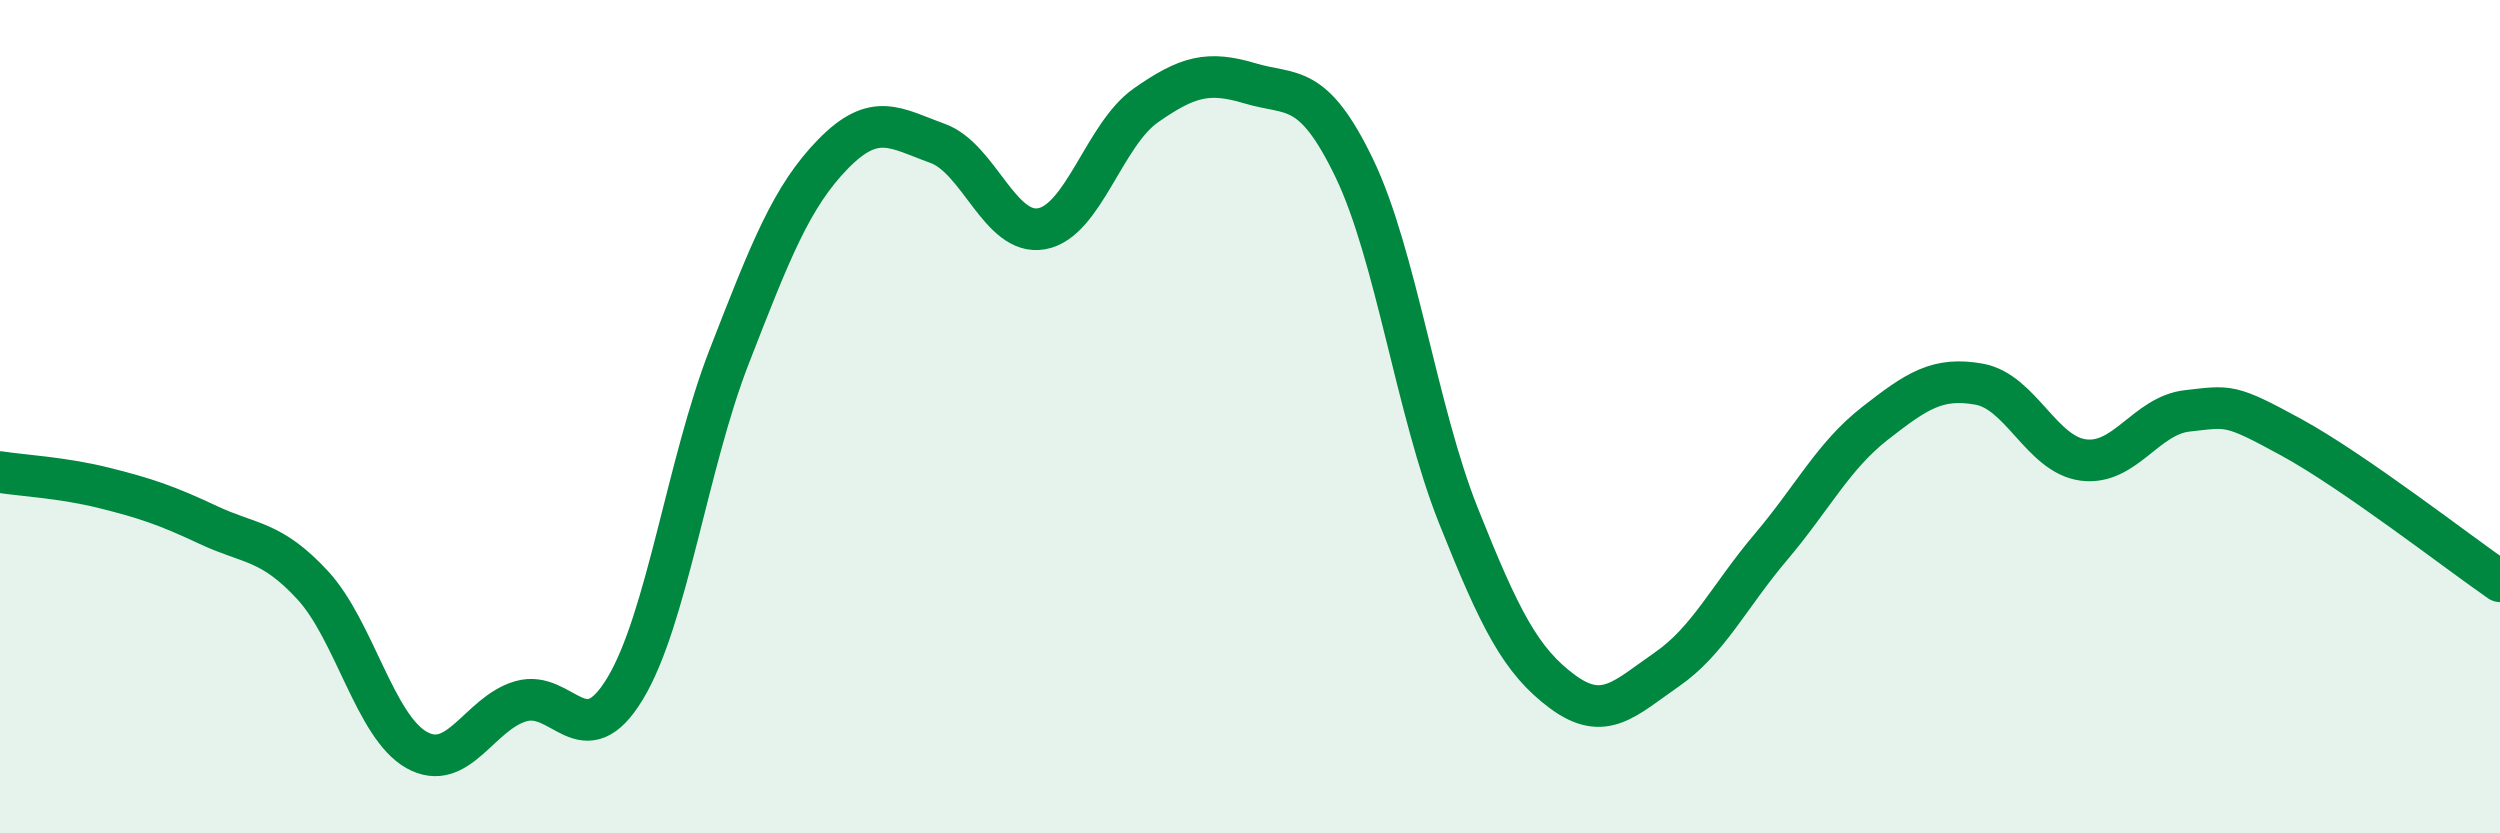 
    <svg width="60" height="20" viewBox="0 0 60 20" xmlns="http://www.w3.org/2000/svg">
      <path
        d="M 0,11.33 C 0.5,11.41 1.5,11.46 2.5,11.71 C 3.5,11.96 4,12.13 5,12.6 C 6,13.07 6.5,12.96 7.5,14.04 C 8.5,15.12 9,17.44 10,18 C 11,18.56 11.5,17.12 12.5,16.83 C 13.5,16.54 14,18.18 15,16.53 C 16,14.88 16.5,11.13 17.5,8.56 C 18.5,5.99 19,4.71 20,3.69 C 21,2.67 21.5,3.08 22.5,3.44 C 23.5,3.8 24,5.67 25,5.49 C 26,5.31 26.5,3.23 27.5,2.53 C 28.5,1.83 29,1.7 30,2 C 31,2.3 31.5,1.96 32.5,4.03 C 33.5,6.1 34,9.86 35,12.37 C 36,14.88 36.5,15.86 37.5,16.6 C 38.5,17.34 39,16.76 40,16.07 C 41,15.38 41.5,14.31 42.5,13.13 C 43.5,11.95 44,10.94 45,10.16 C 46,9.38 46.5,9.04 47.5,9.22 C 48.5,9.4 49,10.91 50,11.04 C 51,11.17 51.5,9.97 52.5,9.86 C 53.5,9.75 53.5,9.68 55,10.5 C 56.5,11.32 59,13.26 60,13.95L60 20L0 20Z"
        fill="#008740"
        opacity="0.1"
        stroke-linecap="round"
        stroke-linejoin="round"
      />
      <path
        d="M 0,11.33 C 0.5,11.41 1.5,11.46 2.5,11.71 C 3.5,11.96 4,12.13 5,12.6 C 6,13.07 6.5,12.96 7.5,14.04 C 8.5,15.12 9,17.44 10,18 C 11,18.56 11.5,17.12 12.5,16.83 C 13.5,16.54 14,18.18 15,16.53 C 16,14.88 16.5,11.13 17.5,8.56 C 18.5,5.99 19,4.71 20,3.69 C 21,2.67 21.5,3.08 22.5,3.44 C 23.5,3.8 24,5.67 25,5.49 C 26,5.31 26.5,3.23 27.5,2.53 C 28.5,1.83 29,1.7 30,2 C 31,2.3 31.5,1.96 32.5,4.03 C 33.5,6.1 34,9.86 35,12.37 C 36,14.88 36.5,15.86 37.5,16.6 C 38.5,17.34 39,16.76 40,16.07 C 41,15.38 41.5,14.31 42.5,13.13 C 43.5,11.95 44,10.94 45,10.16 C 46,9.38 46.5,9.04 47.5,9.22 C 48.5,9.4 49,10.91 50,11.04 C 51,11.17 51.5,9.97 52.5,9.86 C 53.5,9.75 53.5,9.68 55,10.5 C 56.5,11.32 59,13.26 60,13.95"
        stroke="#008740"
        stroke-width="1"
        fill="none"
        stroke-linecap="round"
        stroke-linejoin="round"
      />
    </svg>
  